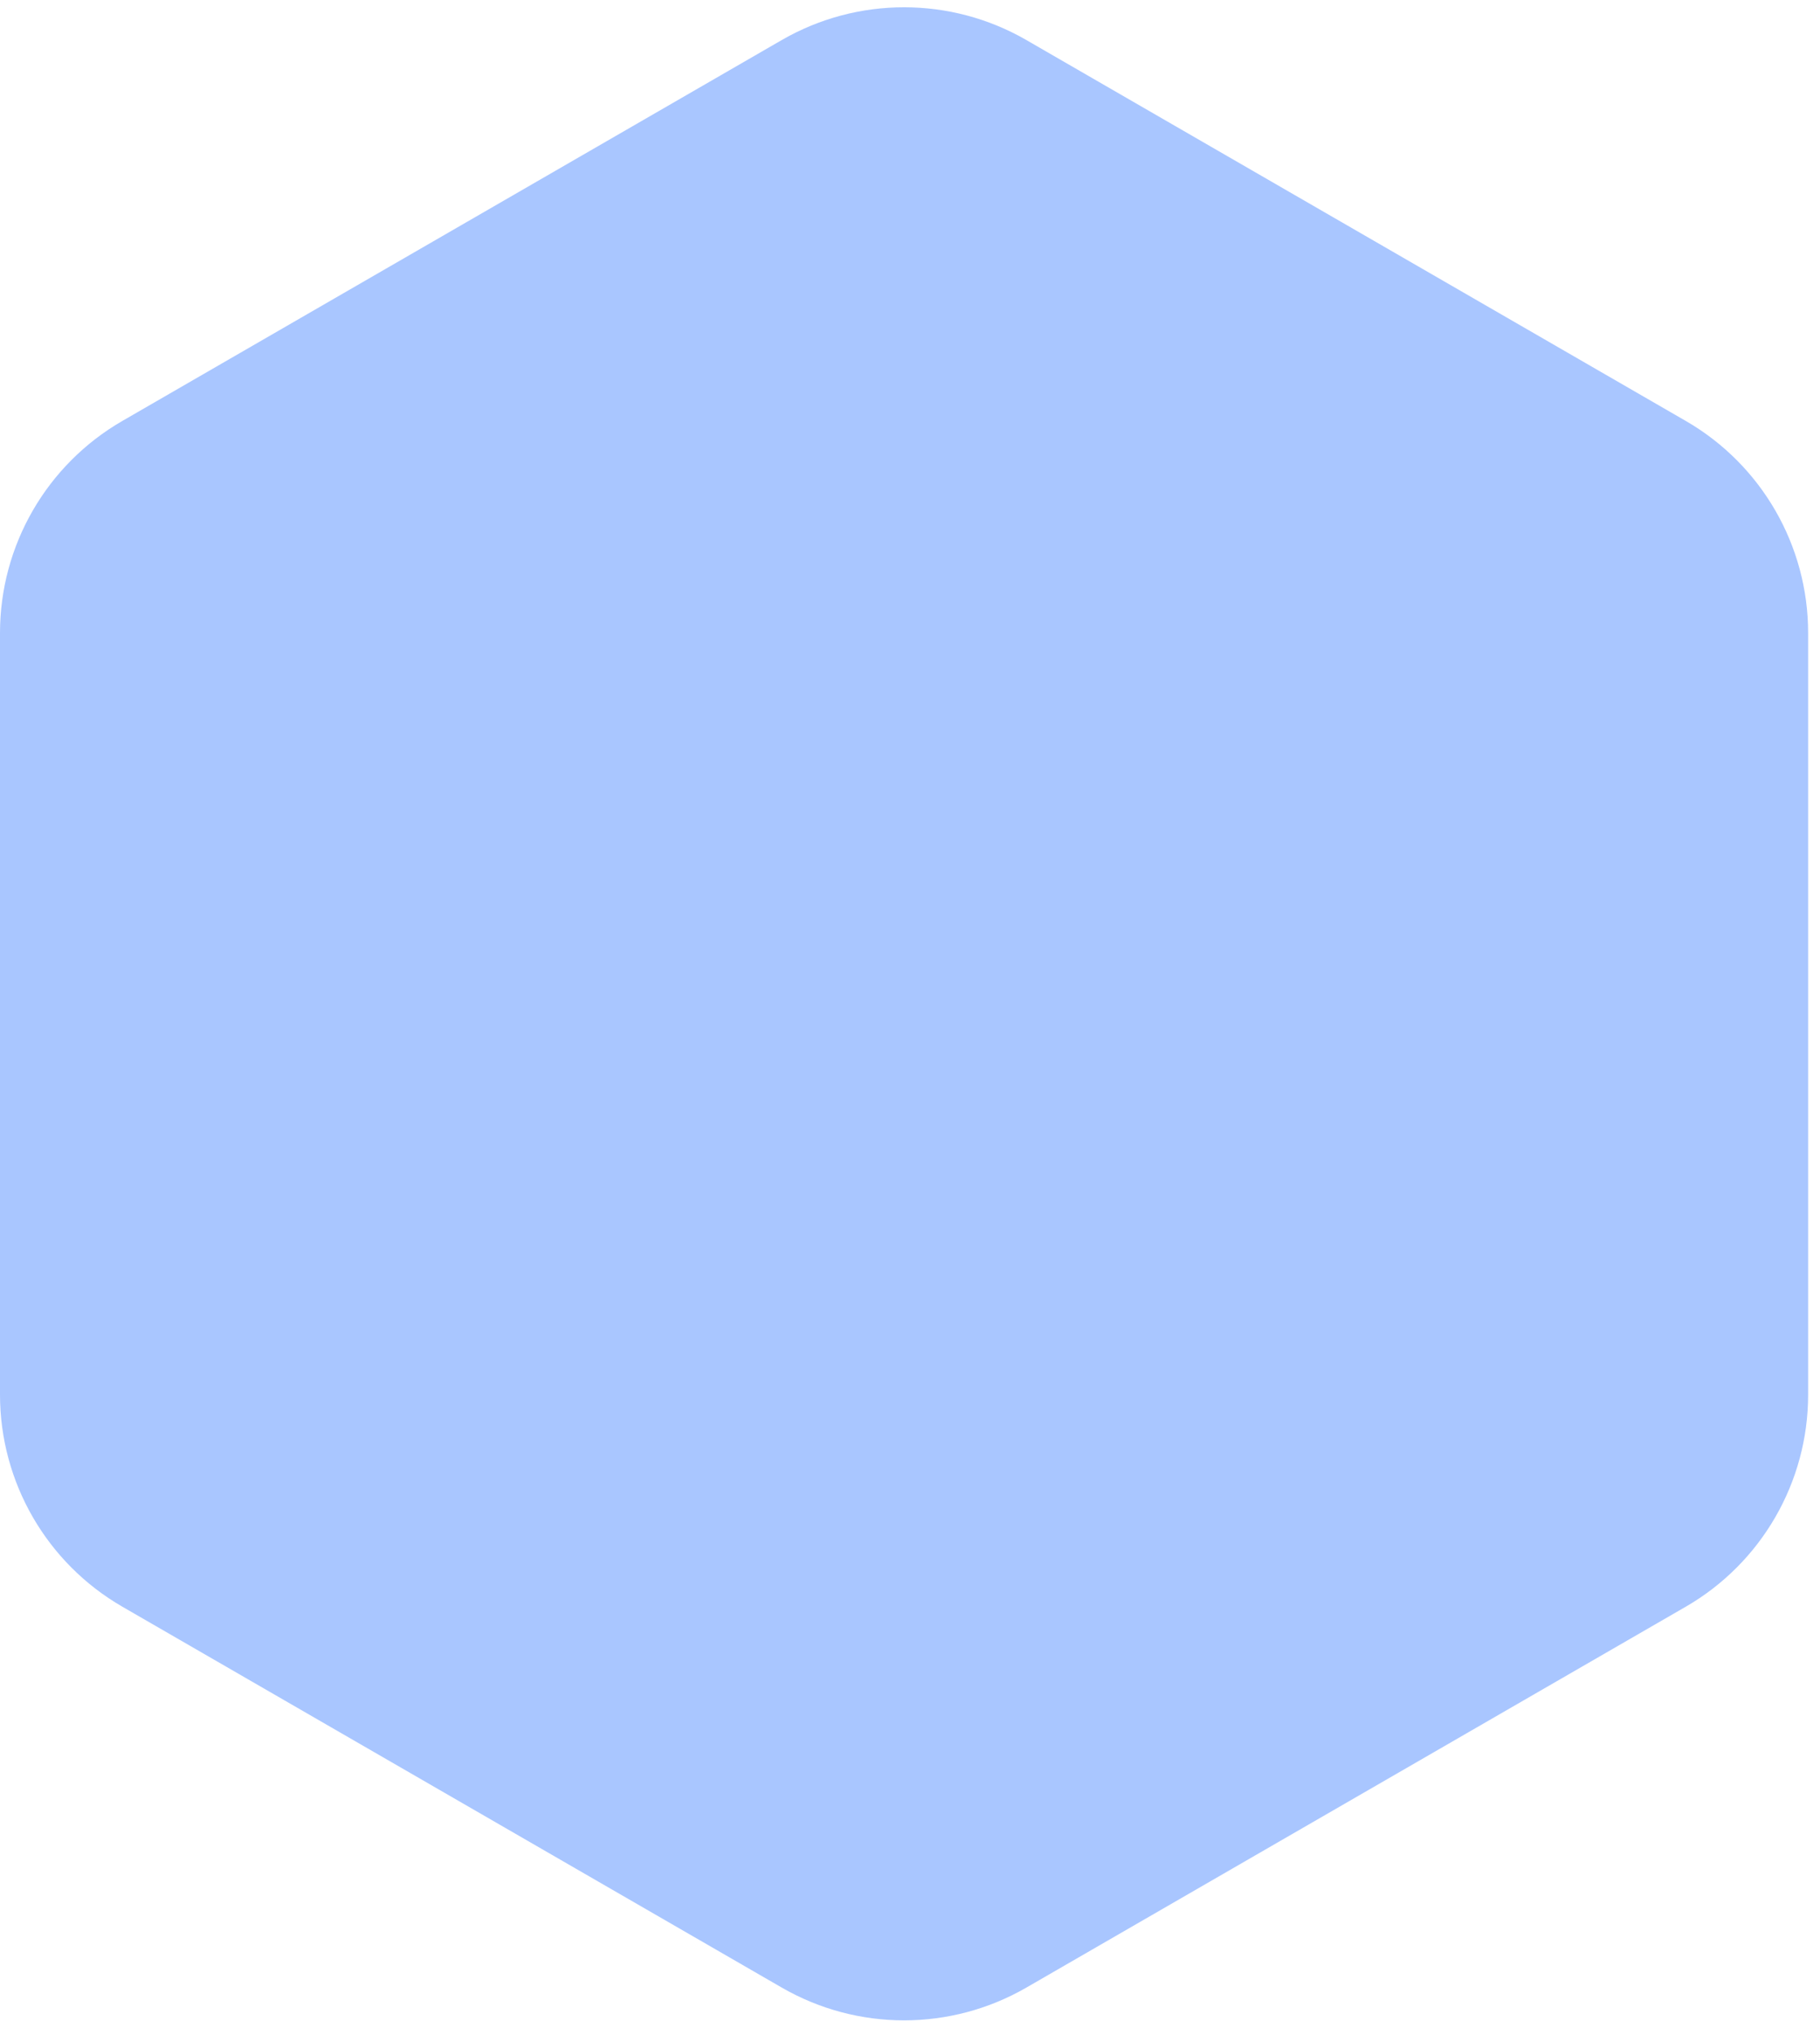 <?xml version="1.0" encoding="UTF-8"?> <svg xmlns="http://www.w3.org/2000/svg" width="119" height="133" viewBox="0 0 119 133" fill="none"><path d="M110.224 105.004C115.174 102.146 118.224 96.864 118.224 91.147V41.367C118.224 35.65 115.174 30.368 110.224 27.51L67.112 2.619C62.162 -0.239 56.062 -0.239 51.112 2.619L8 27.51C3.05 30.368 0 35.65 0 41.367V91.147C0 96.864 3.05 102.146 8 105.004L51.112 129.894C56.062 132.752 62.162 132.752 67.112 129.894L110.224 105.004Z" fill="#A9C6FF"></path></svg> 